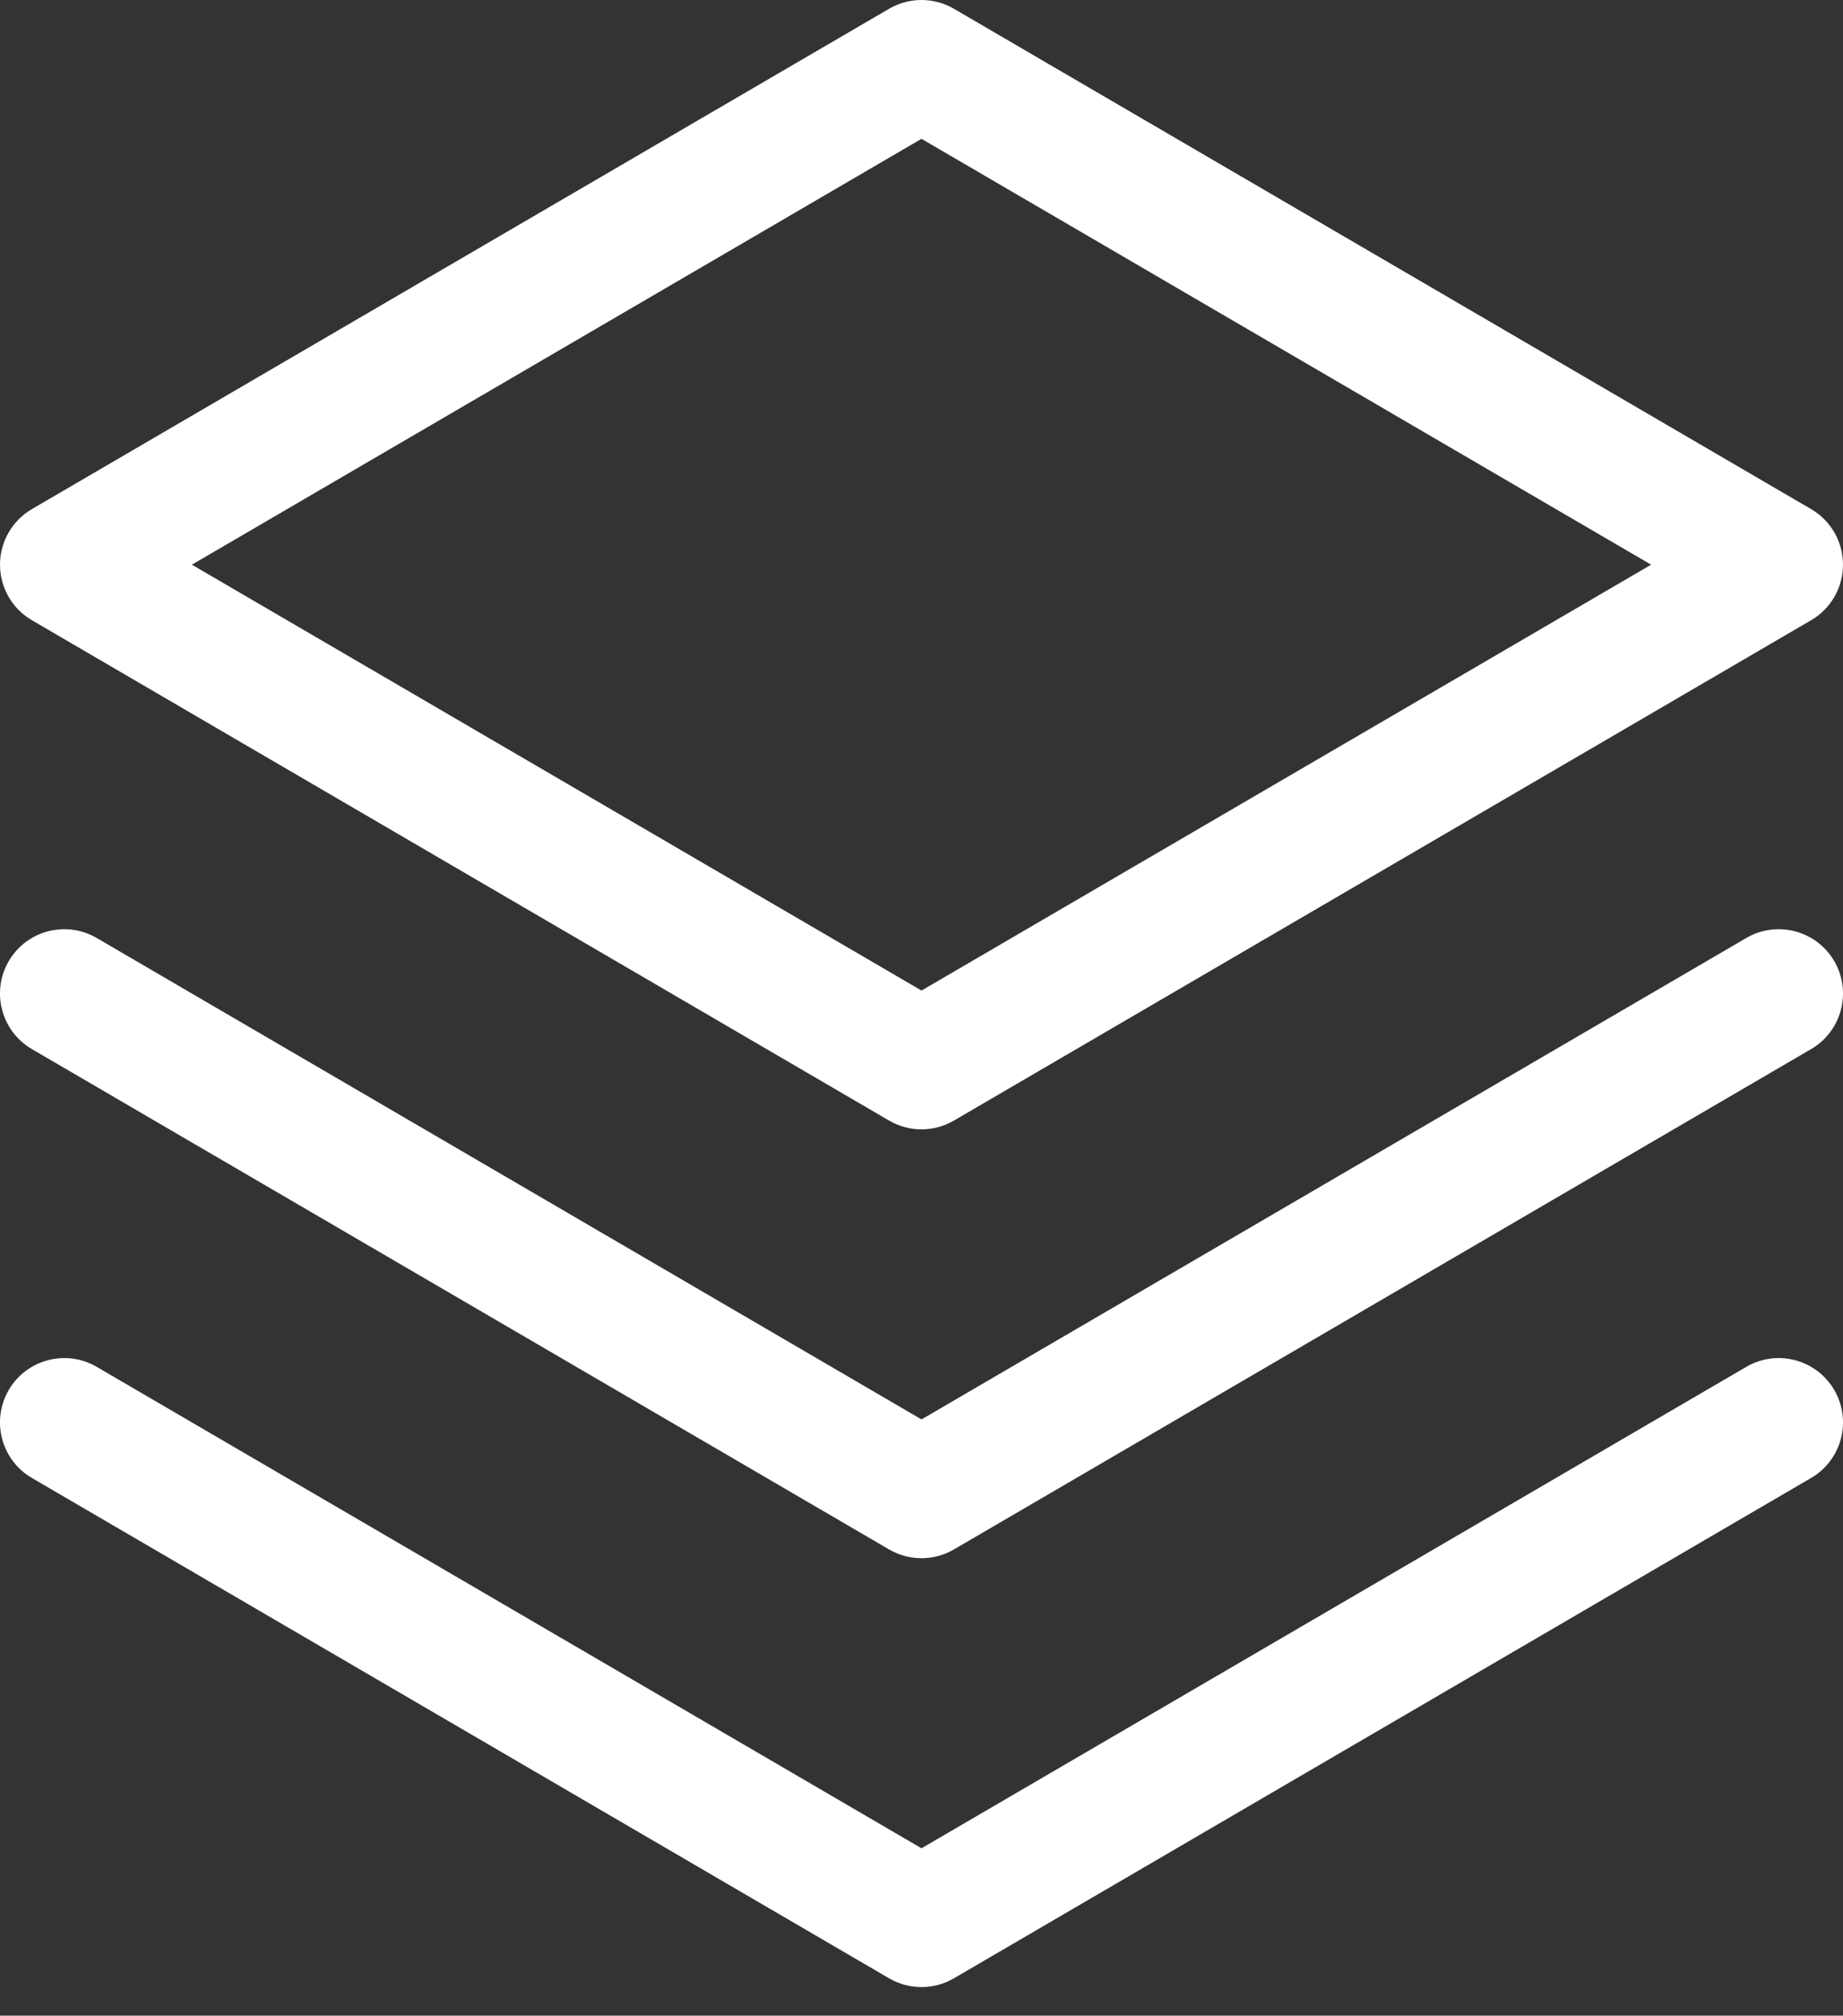 <svg xmlns="http://www.w3.org/2000/svg" width="43" height="47" viewBox="0 0 43 47" fill="none"><rect x="0" y="0" width="43" height="47" fill="#333333" stroke="none"/><path fill-rule="evenodd" clip-rule="evenodd" d="M0.204 32.411C0.622 31.695 1.54 31.454 2.256 31.871L21.5 43.097L40.744 31.871C41.46 31.454 42.378 31.695 42.796 32.411C43.213 33.127 42.971 34.045 42.256 34.462L22.256 46.129C21.789 46.401 21.211 46.401 20.744 46.129L0.744 34.462C0.029 34.045 -0.213 33.127 0.204 32.411Z" fill="white"></path><path fill-rule="evenodd" clip-rule="evenodd" d="M0.204 22.411C0.622 21.695 1.54 21.454 2.256 21.871L21.5 33.097L40.744 21.871C41.46 21.454 42.378 21.695 42.796 22.411C43.213 23.127 42.971 24.045 42.256 24.462L22.256 36.129C21.789 36.401 21.211 36.401 20.744 36.129L0.744 24.462C0.029 24.045 -0.213 23.127 0.204 22.411Z" fill="white"></path><path fill-rule="evenodd" clip-rule="evenodd" d="M20.744 0.204C21.211 -0.068 21.789 -0.068 22.256 0.204L42.256 11.871C42.717 12.14 43 12.633 43 13.167C43 13.7 42.717 14.194 42.256 14.462L22.256 26.129C21.789 26.401 21.211 26.401 20.744 26.129L0.744 14.462C0.283 14.194 0 13.7 0 13.167C0 12.633 0.283 12.14 0.744 11.871L20.744 0.204ZM4.477 13.167L21.5 23.097L38.523 13.167L21.5 3.237L4.477 13.167Z" fill="white"></path></svg>